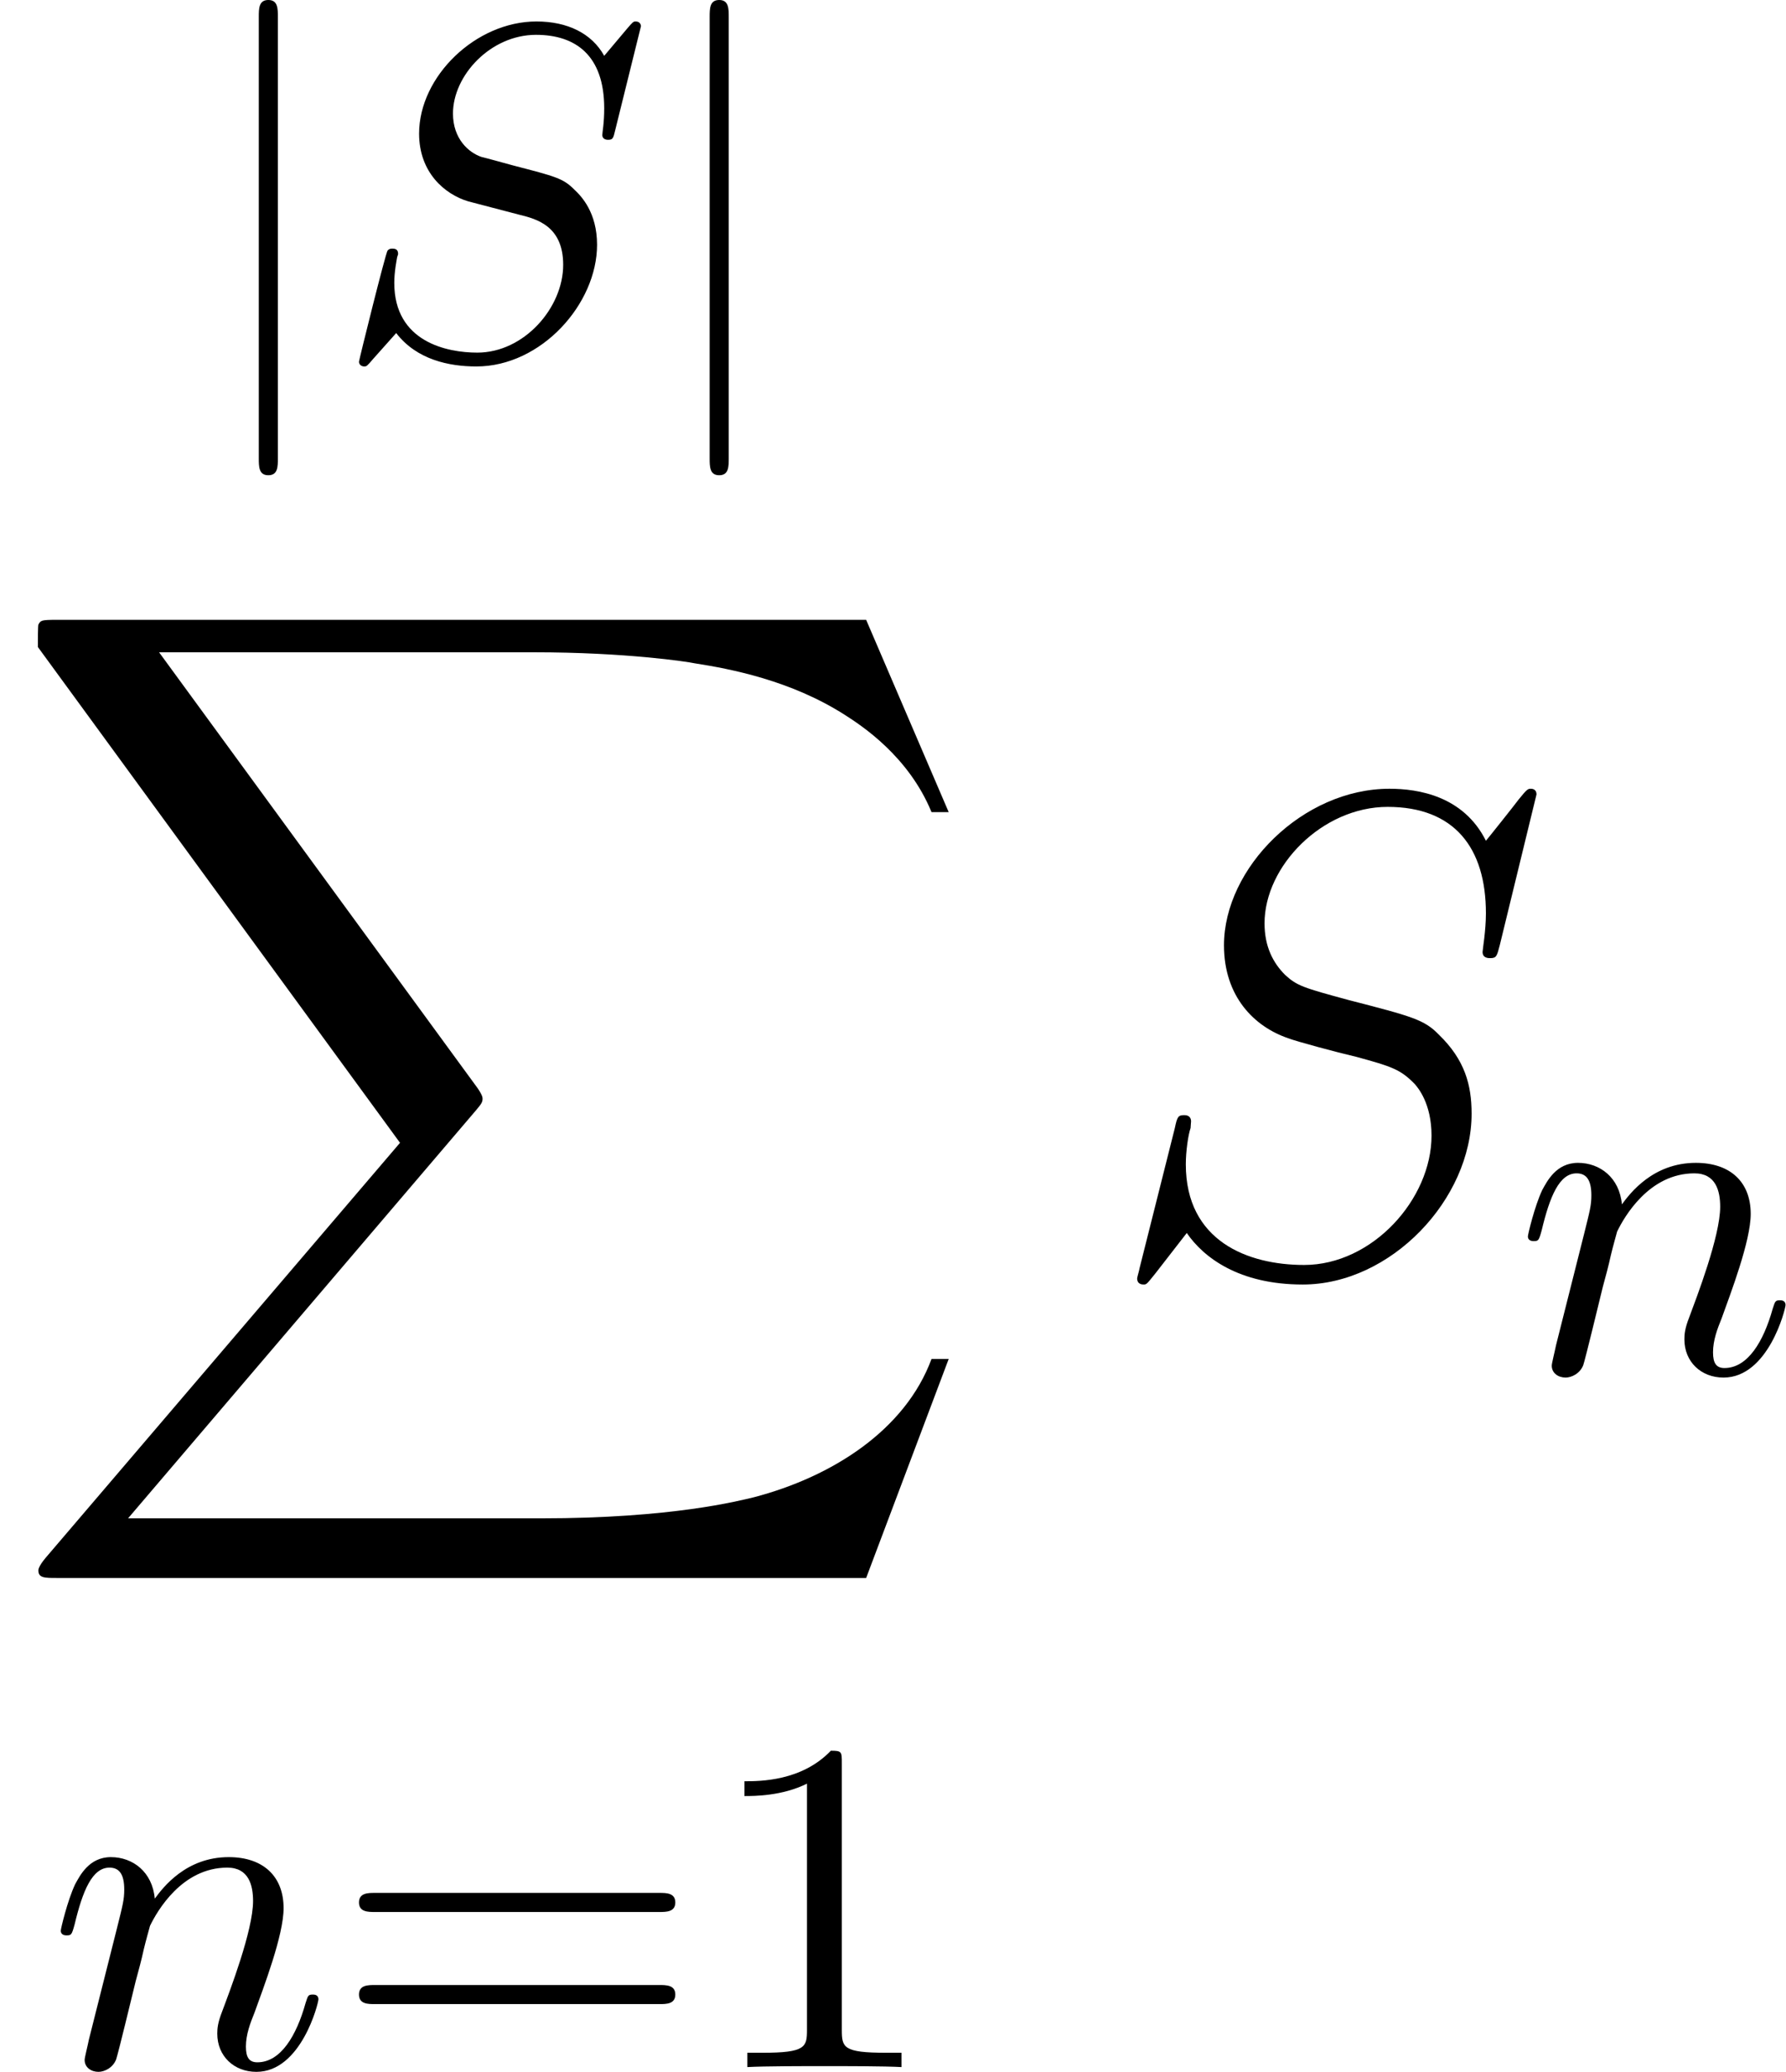 <?xml version='1.0' encoding='UTF-8'?>

<svg version='1.1' xmlns='http://www.w3.org/2000/svg' xmlns:xlink='http://www.w3.org/1999/xlink' width='42.30pt' height='49.07pt' viewBox='-.23 -.23 42.30 49.07'>
<defs>
<path id='g4-49' d='M2.92-6.37C2.92-6.61 2.92-6.63 2.69-6.63C2.08-5.99 1.20-5.99 .88-5.99V-5.68C1.08-5.68 1.67-5.68 2.19-5.94V-.78C2.19-.42 2.16-.30 1.26-.30H.94V0C1.29-.02 2.16-.02 2.56-.02S3.82-.02 4.17 0V-.30H3.85C2.95-.30 2.92-.41 2.92-.78V-6.37Z'/>
<path id='g4-61' d='M6.84-3.25C6.99-3.25 7.18-3.25 7.18-3.45S6.99-3.65 6.85-3.65H.88C.74-3.65 .55-3.65 .55-3.45S.74-3.25 .89-3.25H6.84ZM6.85-1.32C6.99-1.32 7.18-1.32 7.18-1.52S6.99-1.72 6.84-1.72H.89C.74-1.72 .55-1.72 .55-1.52S.74-1.32 .88-1.32H6.85Z'/>
<path id='g1-83' d='M9.10-9.97C9.10-10.09 9.00-10.09 8.98-10.09C8.92-10.09 8.90-10.08 8.73-9.87C8.65-9.76 8.06-9.02 8.04-9.00C7.57-9.94 6.62-10.09 6.02-10.09C4.20-10.09 2.55-8.43 2.55-6.81C2.55-5.73 3.19-5.10 3.90-4.86C4.05-4.80 4.90-4.57 5.33-4.47C6.06-4.27 6.25-4.21 6.55-3.90C6.61-3.83 6.90-3.50 6.90-2.82C6.90-1.49 5.66-.11 4.23-.11C3.05-.11 1.75-.61 1.75-2.22C1.75-2.49 1.80-2.84 1.85-2.98C1.85-3.02 1.86-3.09 1.86-3.12C1.86-3.18 1.83-3.25 1.72-3.25C1.59-3.25 1.57-3.22 1.52-2.98L.78-.04C.78-.02 .73 .15 .73 .17C.73 .30 .84 .30 .87 .30C.93 .30 .94 .28 1.11 .07L1.77-.78C2.12-.27 2.86 .30 4.20 .30C6.05 .30 7.74-1.49 7.74-3.28C7.74-3.88 7.60-4.41 7.05-4.94C6.75-5.25 6.49-5.32 5.17-5.66C4.21-5.92 4.08-5.96 3.83-6.19C3.58-6.44 3.40-6.78 3.40-7.27C3.40-8.47 4.61-9.71 5.98-9.71C7.38-9.71 8.04-8.85 8.04-7.48C8.04-7.11 7.97-6.72 7.97-6.67C7.97-6.54 8.09-6.54 8.13-6.54C8.26-6.54 8.27-6.58 8.33-6.81L9.10-9.97Z'/>
<path id='g0-88' d='M18.16 20.08L19.89 15.49H19.53C18.98 16.98 17.45 17.96 15.80 18.39C15.50 18.46 14.10 18.83 11.34 18.83H2.69L9.99 10.27C10.09 10.15 10.12 10.11 10.12 10.04C10.12 10.01 10.12 9.97 10.02 9.82L3.34 .68H11.20C13.12 .68 14.43 .88 14.56 .91C15.33 1.03 16.58 1.27 17.71 1.99C18.07 2.22 19.05 2.86 19.53 4.03H19.89L18.16 0H1.20C.87 0 .86 .01 .81 .10C.80 .14 .80 .41 .80 .57L8.39 10.96L.96 19.66C.81 19.84 .81 19.91 .81 19.92C.81 20.08 .94 20.08 1.20 20.08H18.16Z'/>
<path id='g3-83' d='M6.42-6.92C6.42-6.95 6.40-7.02 6.31-7.02C6.26-7.02 6.25-7.01 6.13-6.87L5.65-6.30C5.39-6.77 4.88-7.02 4.23-7.02C2.96-7.02 1.77-5.87 1.77-4.67C1.77-3.86 2.30-3.40 2.80-3.25L3.87-2.97C4.24-2.88 4.79-2.73 4.79-1.92C4.79-1.02 3.97-.08 2.99-.08C2.36-.08 1.25-.30 1.25-1.54C1.25-1.78 1.30-2.02 1.31-2.08C1.32-2.12 1.33-2.13 1.33-2.15C1.33-2.25 1.26-2.26 1.21-2.26S1.14-2.25 1.11-2.22C1.07-2.18 .51 .08 .51 .11C.51 .17 .56 .21 .62 .21C.67 .21 .68 .20 .80 .06L1.29-.49C1.72 .07 2.40 .21 2.97 .21C4.33 .21 5.50-1.10 5.50-2.34C5.50-3.02 5.17-3.36 5.02-3.50C4.79-3.73 4.64-3.77 3.75-4.00C3.53-4.06 3.17-4.16 3.08-4.18C2.81-4.27 2.48-4.56 2.48-5.09C2.48-5.89 3.27-6.74 4.22-6.74C5.05-6.74 5.65-6.31 5.65-5.20C5.65-4.88 5.61-4.70 5.61-4.64C5.61-4.63 5.61-4.54 5.73-4.54C5.83-4.54 5.84-4.57 5.88-4.74L6.42-6.92Z'/>
<path id='g3-110' d='M.87-.58C.84-.43 .78-.20 .78-.15C.78 .01 .92 .10 1.07 .10C1.19 .10 1.37 .02 1.44-.16C1.45-.18 1.57-.65 1.63-.90L1.85-1.80C1.91-2.02 1.97-2.24 2.02-2.47C2.06-2.64 2.14-2.92 2.15-2.96C2.30-3.27 2.82-4.18 3.77-4.18C4.22-4.18 4.31-3.81 4.31-3.48C4.31-2.86 3.82-1.59 3.66-1.16C3.57-.93 3.56-.81 3.56-.70C3.56-.23 3.91 .10 4.38 .10C5.32 .10 5.68-1.34 5.68-1.42C5.68-1.52 5.59-1.52 5.56-1.52C5.46-1.52 5.46-1.49 5.41-1.34C5.22-.66 4.89-.10 4.40-.10C4.23-.10 4.16-.20 4.16-.43C4.16-.68 4.25-.92 4.34-1.14C4.53-1.67 4.95-2.76 4.95-3.33C4.95-4.00 4.52-4.40 3.80-4.40C2.90-4.40 2.42-3.76 2.25-3.53C2.20-4.09 1.79-4.40 1.33-4.40S.68-4.01 .58-3.83C.42-3.49 .28-2.90 .28-2.86C.28-2.76 .38-2.76 .40-2.76C.50-2.76 .51-2.77 .57-2.99C.74-3.70 .94-4.18 1.30-4.18C1.50-4.18 1.61-4.05 1.61-3.72C1.61-3.51 1.58-3.40 1.45-2.88L.87-.58Z'/>
<path id='g2-106' d='M1.58-7.11C1.58-7.29 1.58-7.47 1.38-7.47S1.18-7.29 1.18-7.11V2.13C1.18 2.31 1.18 2.49 1.38 2.49S1.58 2.31 1.58 2.13V-7.11Z'/>
</defs>
<g id='page1' transform='matrix(1.13 0 0 1.13 -63.98 -62.64)'>
<use x='60.66' y='62.70' xlink:href='#g2-106'/>
<use x='63.43' y='62.70' xlink:href='#g3-83'/>
<use x='70.11' y='62.70' xlink:href='#g2-106'/>
<use x='56.41' y='68.22' xlink:href='#g0-88'/>
<use x='57.41' y='98.55' xlink:href='#g3-110'/>
<use x='63.39' y='98.55' xlink:href='#g4-61'/>
<use x='71.14' y='98.55' xlink:href='#g4-49'/>
<use x='79.52' y='81.85' xlink:href='#g1-83'/>
<use x='88.16' y='84.00' xlink:href='#g3-110'/>
</g>
</svg>